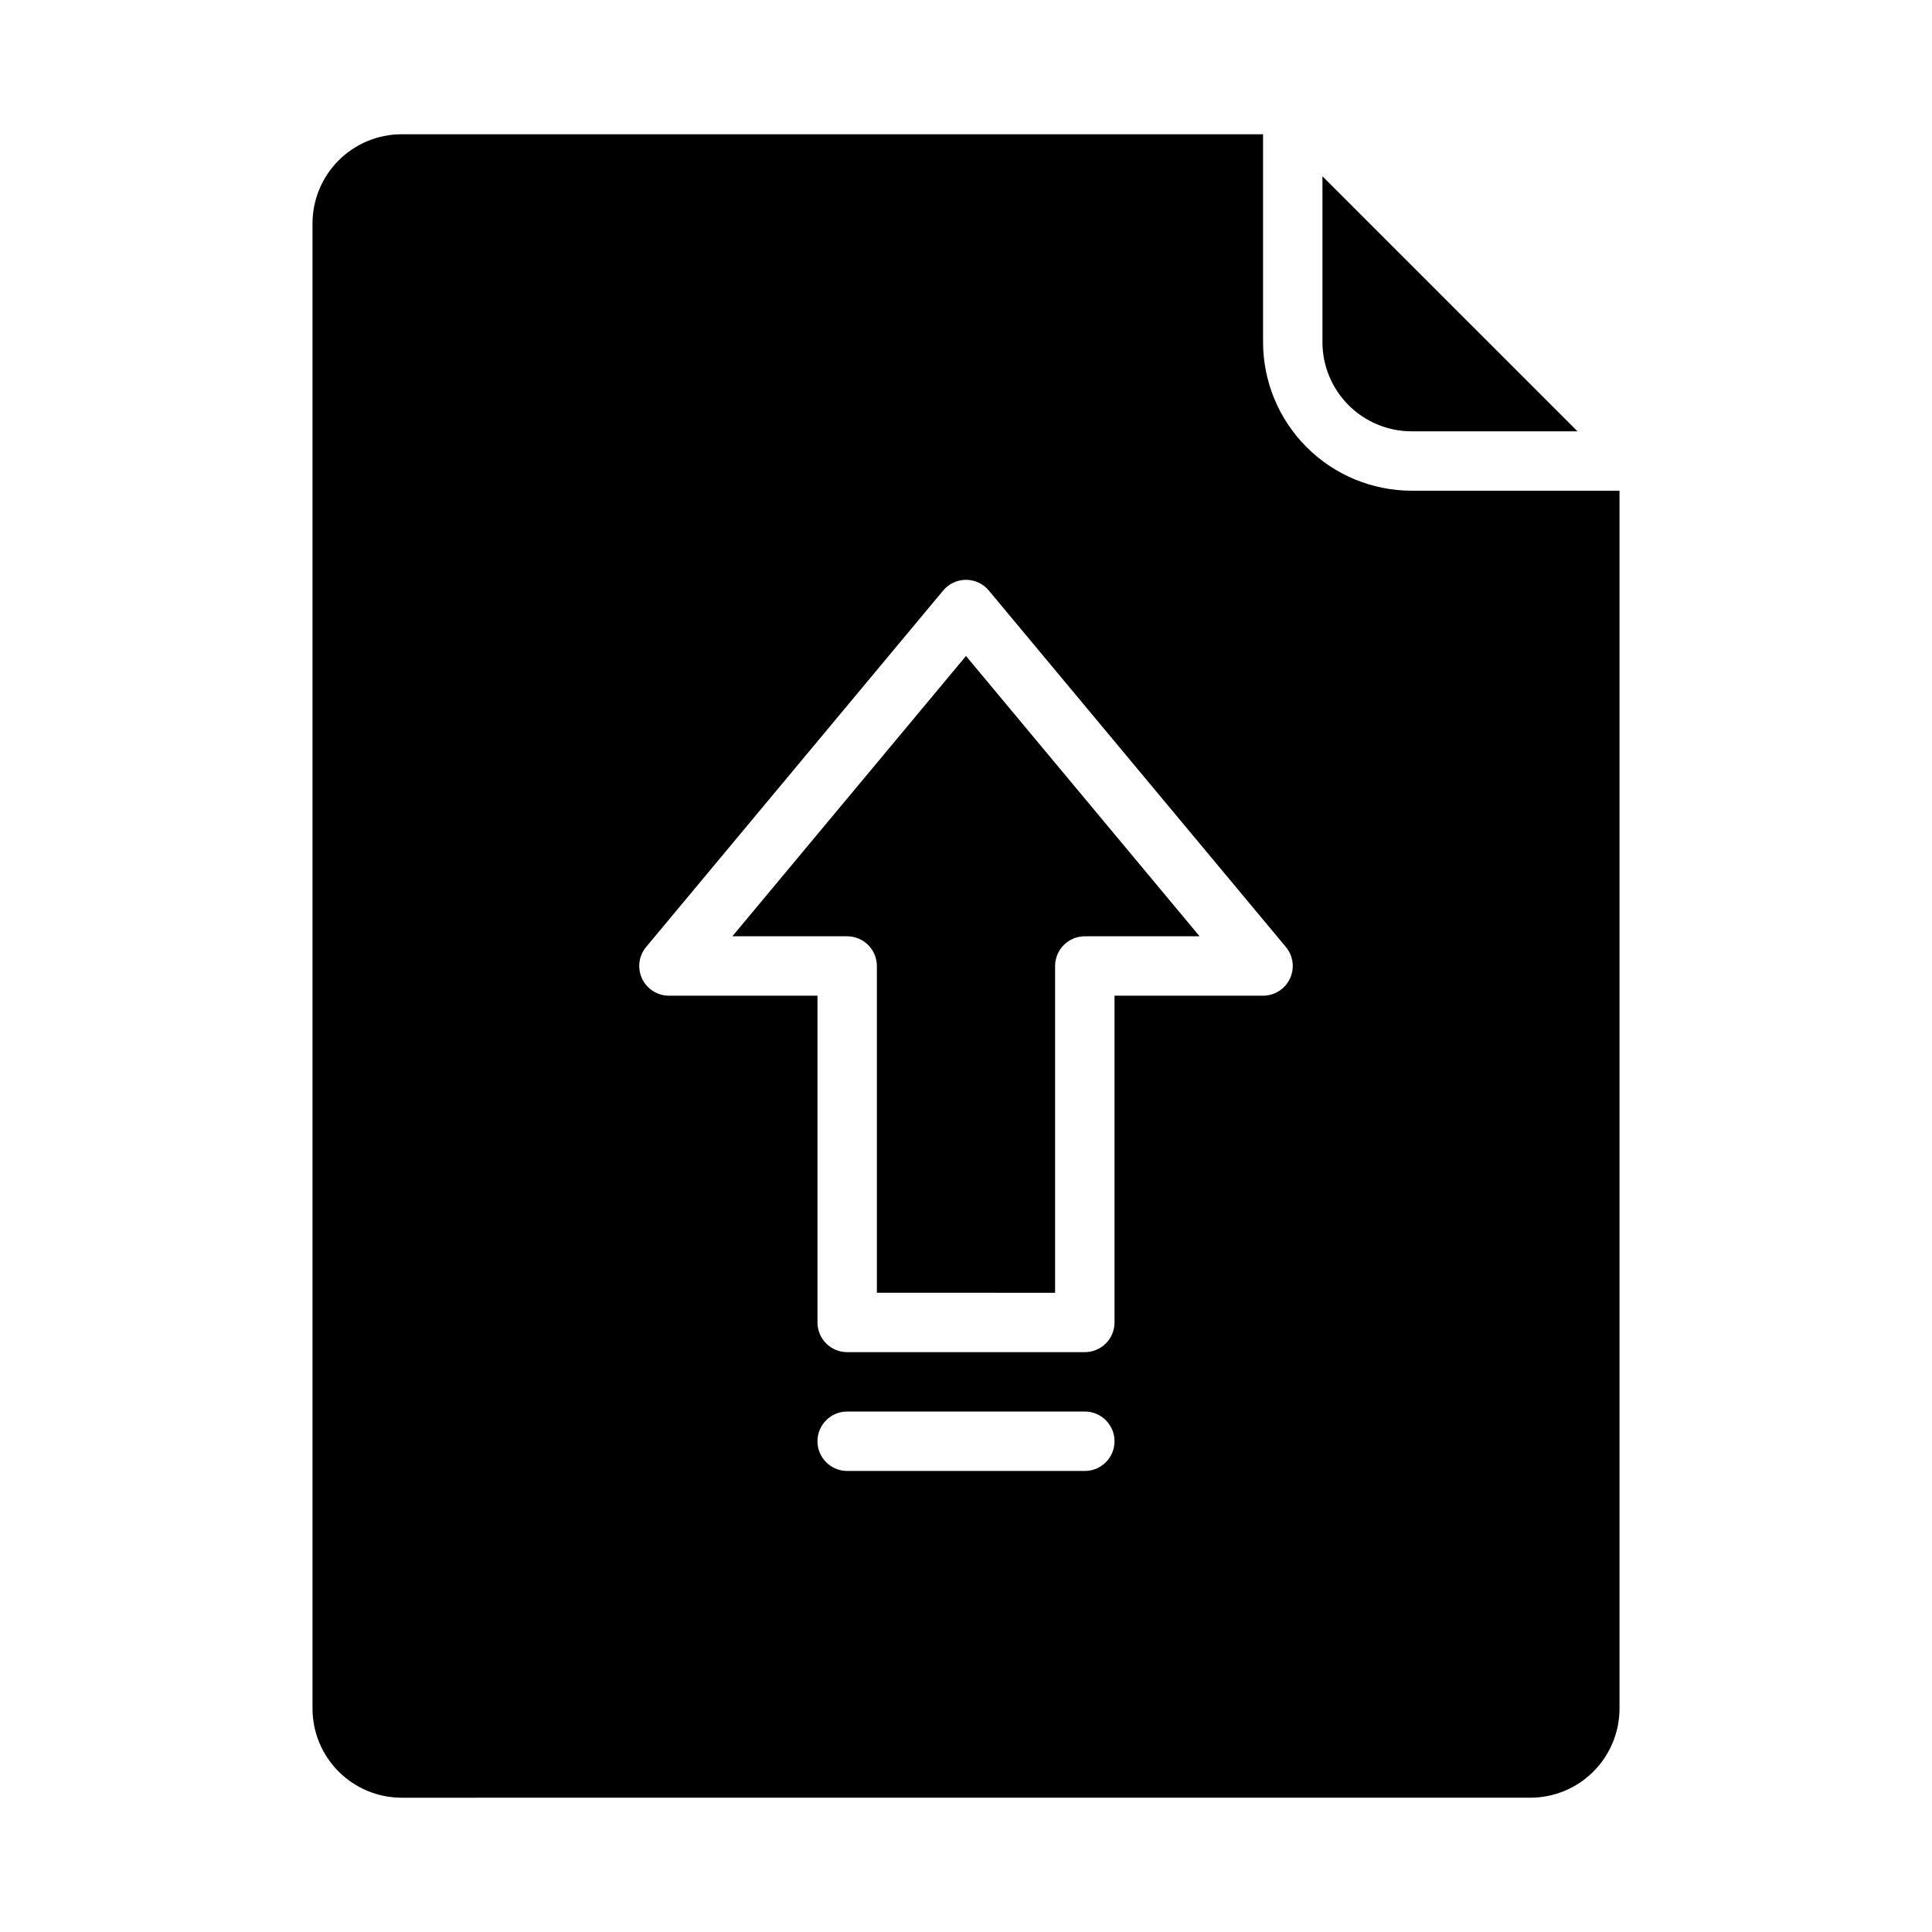 <?xml version="1.0" encoding="UTF-8"?>
<!-- Uploaded to: ICON Repo, www.iconrepo.com, Generator: ICON Repo Mixer Tools -->
<svg fill="#000000" width="800px" height="800px" version="1.1" viewBox="144 144 512 512" xmlns="http://www.w3.org/2000/svg">
 <path d="m549.57 620.41c6.262-0.008 12.266-2.496 16.691-6.926 4.426-4.426 6.918-10.43 6.926-16.688v-322.75h-55.105c-10.434-0.012-20.438-4.164-27.816-11.543-7.379-7.379-11.531-17.383-11.543-27.816v-55.105h-228.29c-6.262 0.008-12.262 2.496-16.691 6.926-4.426 4.426-6.918 10.43-6.926 16.691v393.6c0.008 6.258 2.5 12.262 6.926 16.688 4.43 4.43 10.43 6.918 16.691 6.926zm-118.08-86.59h-62.977c-4.348 0-7.875-3.527-7.875-7.875 0-4.348 3.527-7.871 7.875-7.871h62.977c4.348 0 7.871 3.523 7.871 7.871 0 4.348-3.523 7.875-7.871 7.875zm-116.26-138.86 78.719-94.465c1.496-1.797 3.715-2.832 6.051-2.832s4.551 1.035 6.047 2.832l78.719 94.465c1.957 2.344 2.379 5.609 1.082 8.375-1.297 2.769-4.074 4.535-7.129 4.535h-39.359v86.594-0.004c0 2.09-0.832 4.094-2.305 5.566-1.477 1.477-3.481 2.309-5.566 2.309h-62.977c-4.348 0-7.875-3.527-7.875-7.875v-86.59h-39.359c-3.055 0-5.832-1.766-7.129-4.535-1.293-2.766-0.871-6.031 1.082-8.375zm179.23-160.27v-43.973l67.59 67.586h-43.973c-6.262-0.004-12.262-2.496-16.691-6.922-4.426-4.43-6.918-10.434-6.926-16.691zm-125.95 157.44h-30.426l61.914-74.289 61.91 74.289h-30.422c-4.348 0-7.875 3.527-7.875 7.875v86.594l-47.23-0.004v-86.59c0-2.09-0.828-4.09-2.305-5.566-1.477-1.477-3.481-2.309-5.566-2.309z"/>
</svg>